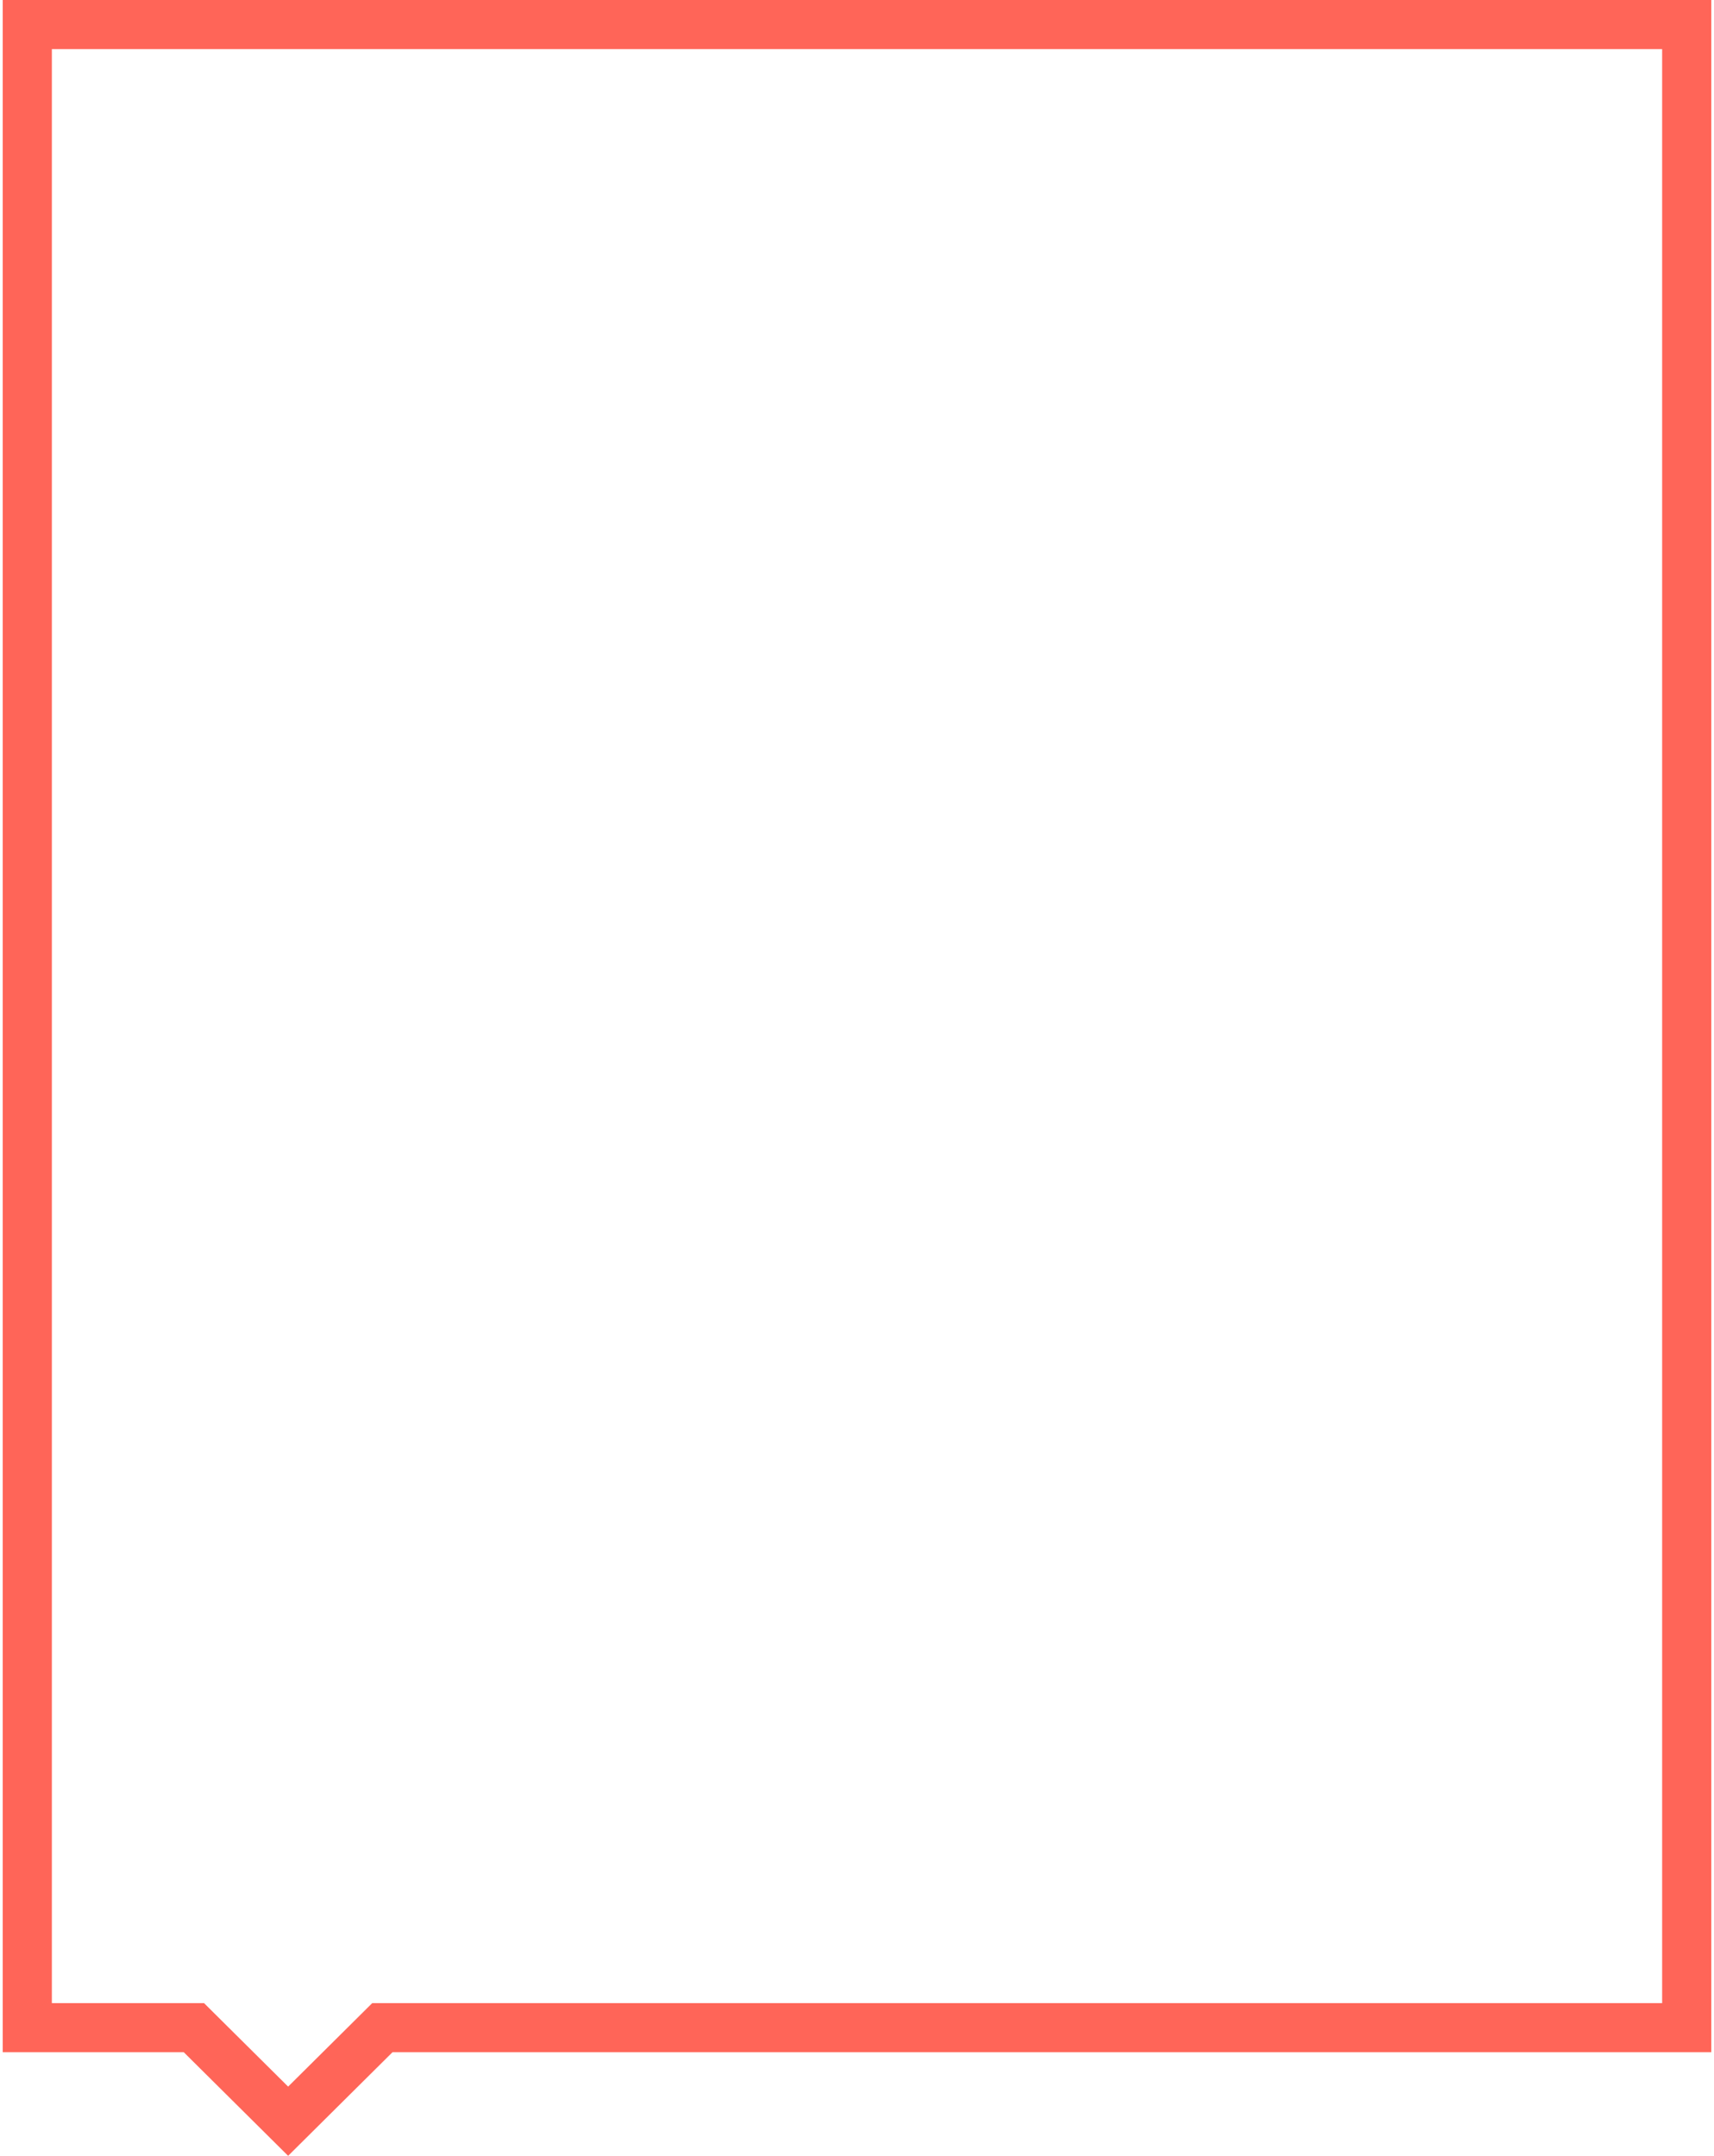 <?xml version="1.0" encoding="UTF-8"?> <svg xmlns="http://www.w3.org/2000/svg" width="314" height="395" viewBox="0 0 314 395" fill="none"> <g clip-path="url(#clip0_280_146)"> <path d="M36.838 372.807L35.522 371.5H33.667H5V4.5H309V371.5H71.902H70.047L68.731 372.807L52.784 388.64L36.838 372.807Z" stroke="#FF6558" stroke-width="9"></path> </g> <defs> <clipPath id="clip0_280_146"> <rect width="314" height="395" fill="white"></rect> </clipPath> </defs> </svg> 